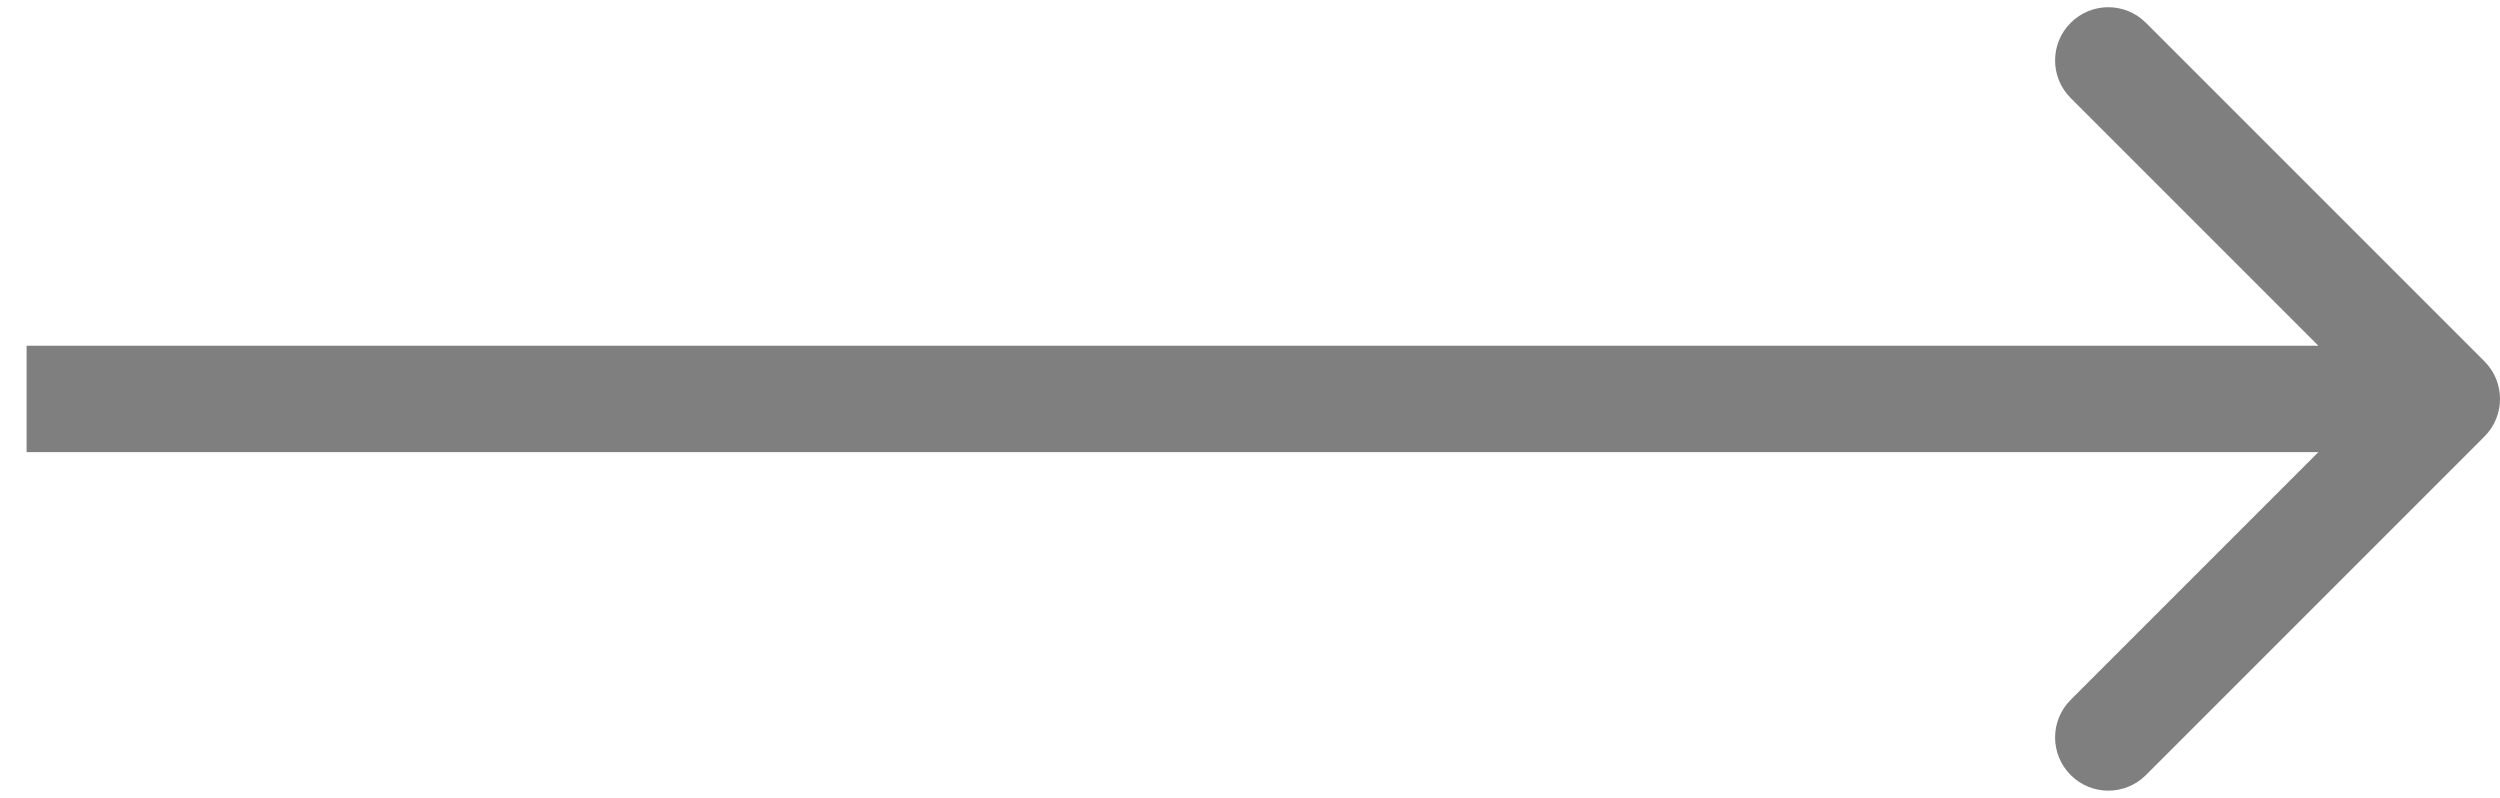 <?xml version="1.0" encoding="UTF-8"?> <svg xmlns="http://www.w3.org/2000/svg" width="47" height="15" viewBox="0 0 47 15" fill="none"><path d="M46.707 8.207C47.098 7.817 47.098 7.183 46.707 6.793L40.343 0.429C39.953 0.038 39.319 0.038 38.929 0.429C38.538 0.819 38.538 1.453 38.929 1.843L44.586 7.5L38.929 13.157C38.538 13.547 38.538 14.181 38.929 14.571C39.319 14.962 39.953 14.962 40.343 14.571L46.707 8.207ZM0.5 7.5V8.5H46V7.5V6.5H0.5V7.5Z" fill="#7F7F7F"></path></svg> 
